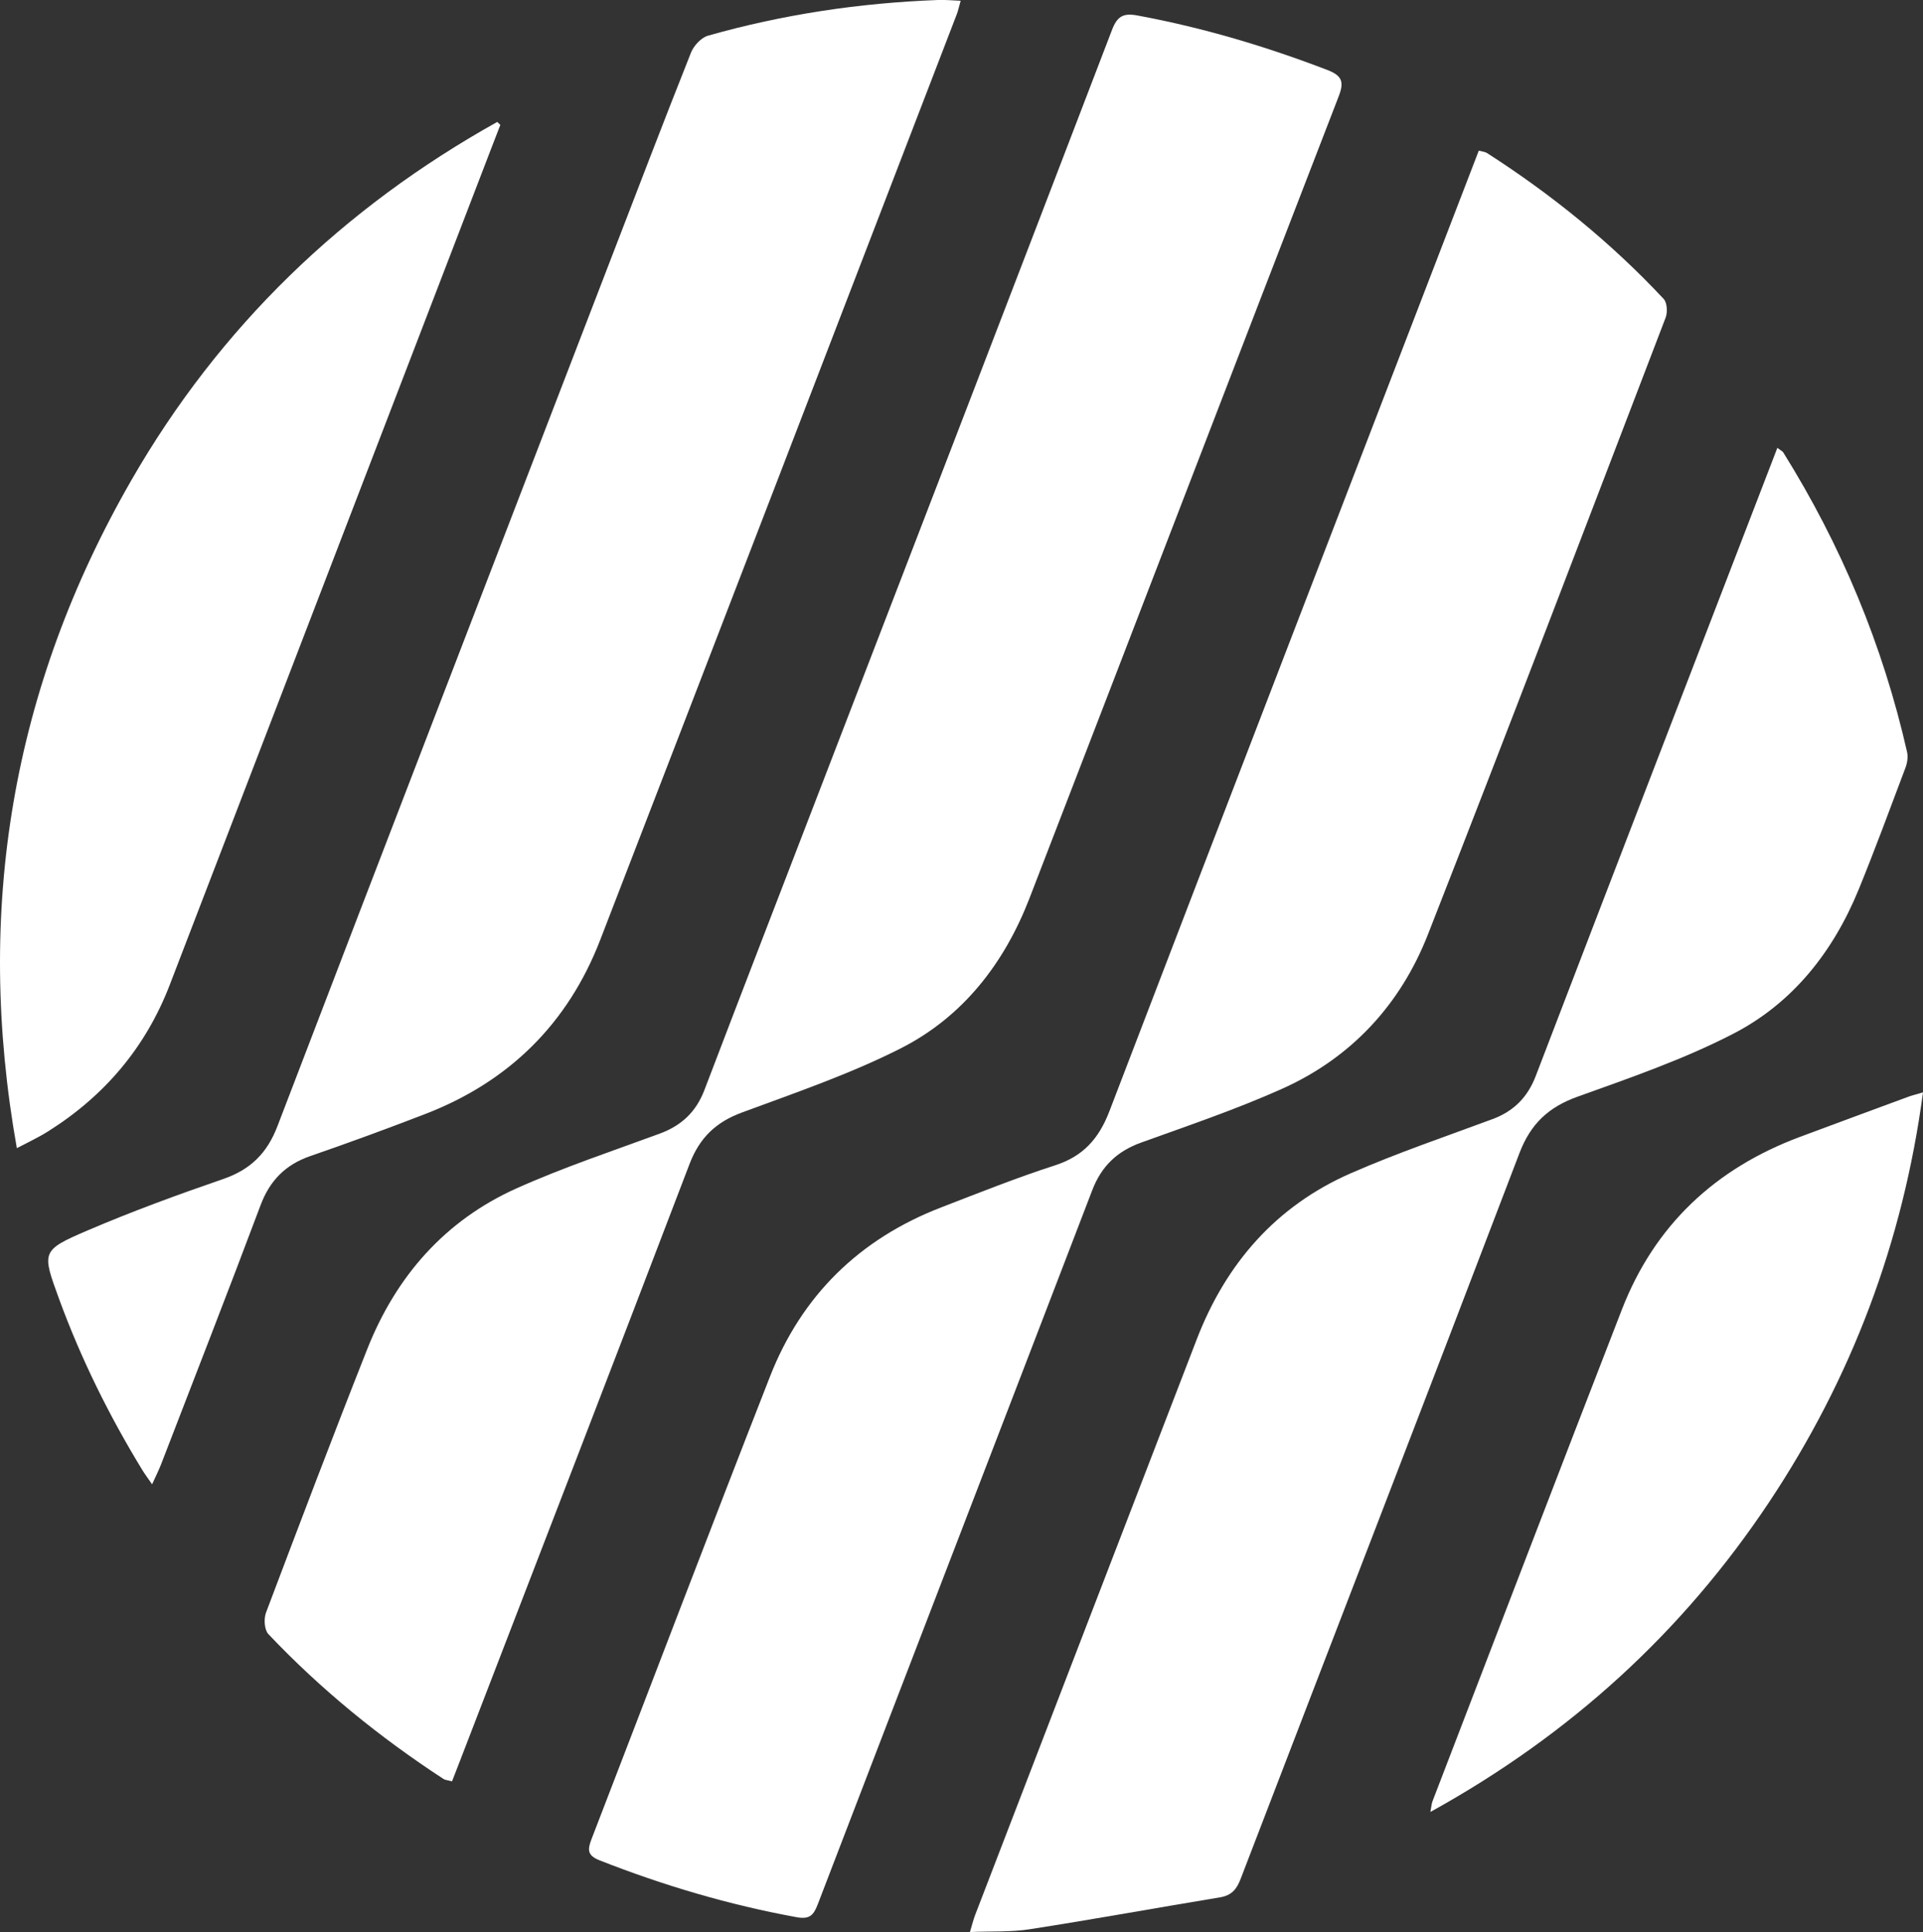 <?xml version="1.0" encoding="UTF-8"?>
<svg id="Layer_1" data-name="Layer 1" xmlns="http://www.w3.org/2000/svg" viewBox="0 0 124.41 125.02">
  <rect x="0" y="0" width="124.41" height="125.02" fill="#333333" stroke="none"/>
  <defs>
    <style>
      .cls-1 {
        fill: #fff;
      }
    </style>
  </defs>
  <path class="cls-1" d="M95.68,9.75c.27,.07,.42,.08,.52,.15,4.19,2.69,8.03,5.8,11.43,9.44,.23,.24,.26,.87,.13,1.21-5.1,13.31-10.17,26.62-15.37,39.89-1.78,4.56-4.97,8.01-9.47,10.02-2.95,1.32-6.02,2.36-9.07,3.46-1.57,.56-2.59,1.53-3.19,3.1-5.91,15.41-11.85,30.8-17.76,46.21-.27,.7-.53,.97-1.36,.82-4.38-.8-8.61-2.05-12.75-3.68-.78-.31-.79-.67-.53-1.35,3.85-9.98,7.65-19.98,11.55-29.94,2.05-5.25,5.79-8.91,11.06-10.95,2.46-.95,4.91-1.93,7.42-2.74,1.81-.59,2.81-1.74,3.48-3.48,7.79-20.34,15.63-40.66,23.45-60.99,.15-.38,.3-.77,.45-1.17Z"/>
  <path class="cls-1" d="M29.24,115.26c-.28-.08-.43-.08-.54-.15-4.14-2.7-7.95-5.8-11.34-9.38-.26-.28-.3-.99-.15-1.39,2.15-5.69,4.31-11.39,6.55-17.05,1.86-4.7,5.02-8.32,9.66-10.4,3.01-1.35,6.16-2.4,9.26-3.54,1.41-.52,2.36-1.41,2.9-2.84,2.52-6.61,5.07-13.2,7.61-19.8,6.26-16.25,12.52-32.5,18.75-48.77,.35-.92,.76-1.11,1.69-.93,4.2,.78,8.26,1.99,12.25,3.52,.95,.37,1.09,.77,.73,1.7-6.69,17.29-13.33,34.61-20.01,51.9-1.63,4.21-4.31,7.67-8.34,9.71-3.28,1.66-6.79,2.86-10.25,4.14-1.69,.62-2.74,1.63-3.39,3.31-4.93,12.92-9.92,25.82-14.89,38.72-.16,.42-.32,.83-.49,1.26Z"/>
  <path class="cls-1" d="M9.84,96.04c-.29-.42-.47-.66-.63-.92-2.15-3.52-3.97-7.2-5.39-11.08-1.11-3.05-1.17-3.13,1.83-4.42,2.87-1.23,5.82-2.31,8.78-3.33,1.78-.61,2.86-1.68,3.53-3.45,7.12-18.6,14.29-37.18,21.44-55.77,1.76-4.56,3.5-9.13,5.31-13.68,.18-.44,.65-.95,1.09-1.08C50.66,.93,55.62,.19,60.67,0c.47-.02,.93,.03,1.48,.05-.12,.41-.16,.65-.25,.87-7.68,19.97-15.36,39.94-23.07,59.9-2.09,5.41-5.9,9.17-11.32,11.26-2.46,.95-4.94,1.86-7.43,2.72-1.62,.56-2.63,1.59-3.23,3.2-2.1,5.6-4.28,11.17-6.43,16.75-.15,.38-.33,.74-.58,1.29Z"/>
  <path class="cls-1" d="M114.99,28.98c.26,.2,.34,.23,.37,.28,3.76,6.02,6.45,12.48,8.02,19.4,.08,.35,0,.77-.14,1.11-.98,2.6-1.94,5.21-2.99,7.78-1.65,4.03-4.27,7.36-8.14,9.35-3.2,1.65-6.65,2.84-10.05,4.06-1.87,.67-3.03,1.75-3.75,3.63-5.98,15.68-12.04,31.33-18.05,46.99-.25,.65-.57,1.05-1.3,1.18-4.12,.68-8.22,1.43-12.35,2.07-1.22,.19-2.47,.12-3.86,.18,.16-.53,.23-.83,.34-1.11,4.77-12.41,9.55-24.82,14.33-37.23,1.89-4.91,5.13-8.64,9.98-10.76,2.99-1.31,6.09-2.36,9.16-3.5,1.37-.51,2.27-1.41,2.8-2.8,5.06-13.21,10.15-26.4,15.23-39.6,.12-.31,.24-.62,.4-1.04Z"/>
  <path class="cls-1" d="M32.16,7.88l.21,.2c-.19,.48-.37,.96-.56,1.45-6.94,18.07-13.89,36.13-20.83,54.2-1.56,4.05-4.22,7.18-7.88,9.48-.6,.38-1.25,.68-2.01,1.08-2.75-15.44-.3-29.81,7.41-43.22,5.71-9.93,13.69-17.61,23.67-23.18Z"/>
  <path class="cls-1" d="M92.54,117.24c.07-.38,.08-.55,.14-.7,4.08-10.61,8.14-21.22,12.25-31.81,2.12-5.46,6.05-9.13,11.52-11.17,2.34-.87,4.68-1.74,7.02-2.6,.25-.09,.51-.15,.94-.28-1.3,9.72-4.63,18.51-9.96,26.52-5.6,8.41-12.86,15.04-21.91,20.04Z"/>
</svg>